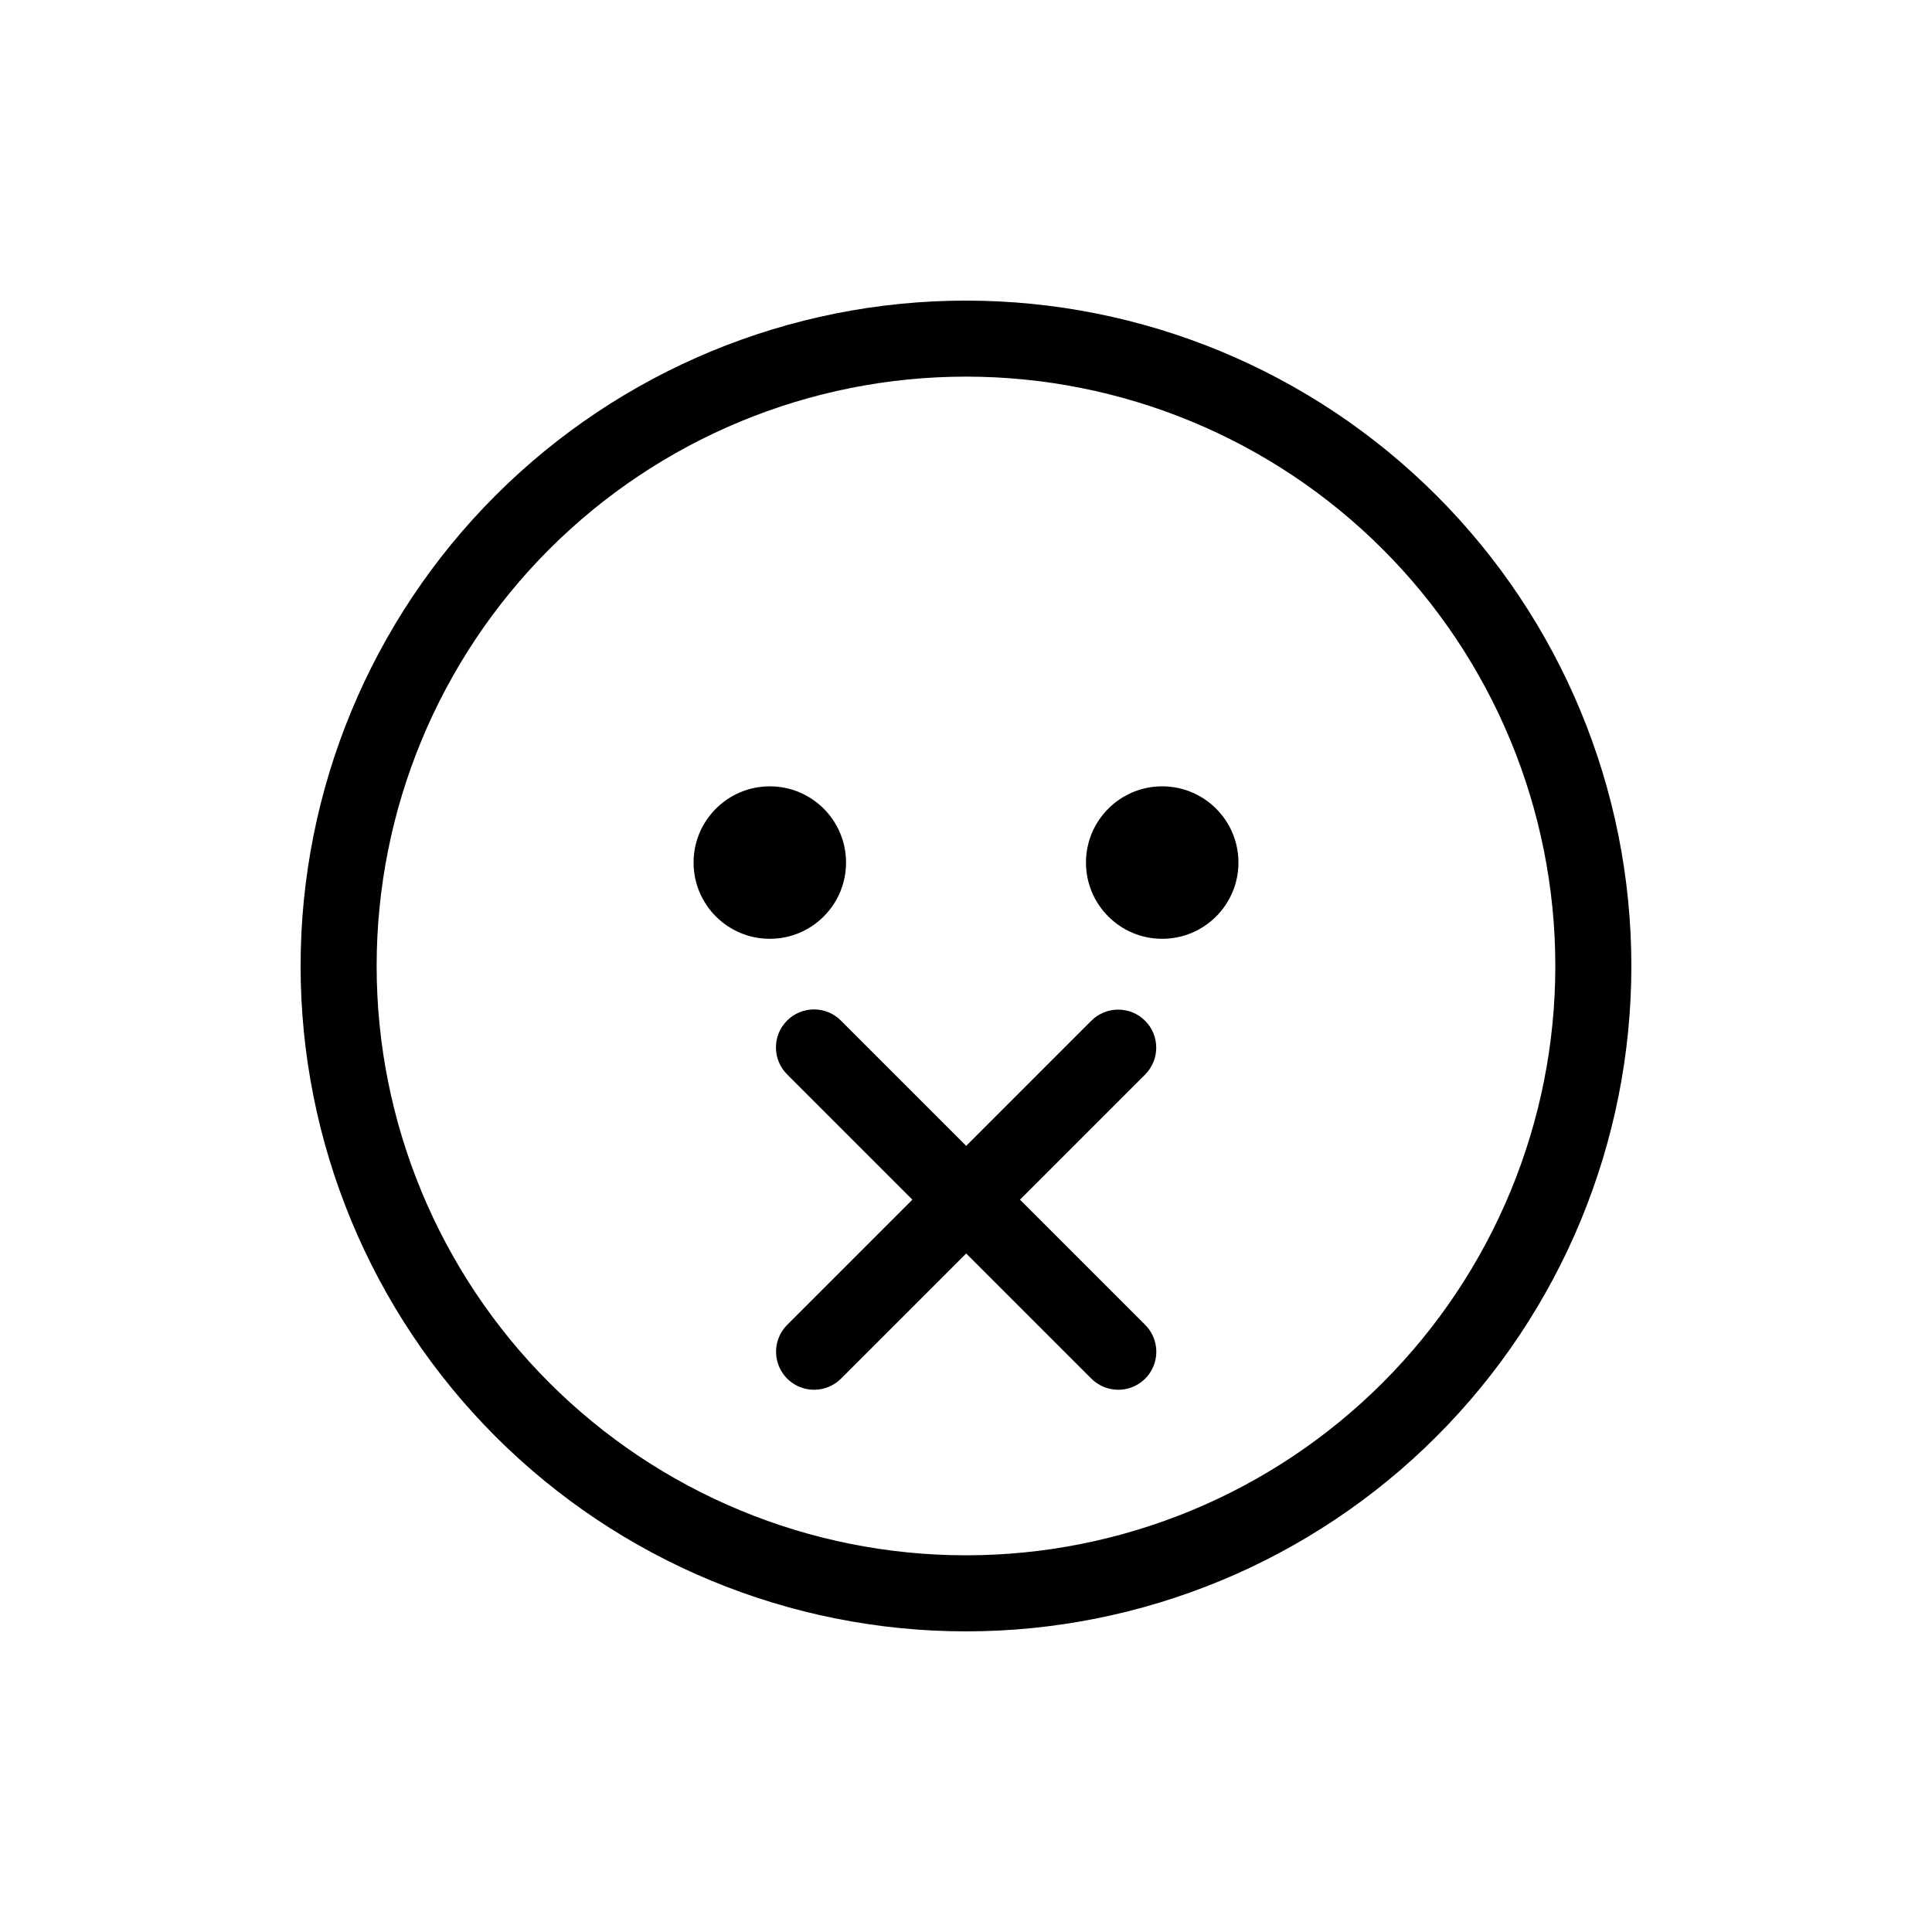 <?xml version="1.0" encoding="UTF-8"?>
<!-- Uploaded to: ICON Repo, www.svgrepo.com, Generator: ICON Repo Mixer Tools -->
<svg fill="#000000" width="800px" height="800px" version="1.1" viewBox="144 144 512 512" xmlns="http://www.w3.org/2000/svg">
 <g>
  <path d="m400 576.33c-46.77 0-91.617-18.578-124.69-51.648-33.07-33.066-51.648-77.918-51.648-124.68 0-46.77 18.578-91.617 51.648-124.69s77.918-51.648 124.69-51.648c46.766 0 91.617 18.578 124.68 51.648 33.07 33.07 51.648 77.918 51.648 124.69 0 46.766-18.578 91.617-51.648 124.68-33.066 33.07-77.918 51.648-124.68 51.648zm0-332.52c-41.422 0-81.148 16.457-110.44 45.746s-45.746 69.016-45.746 110.44 16.457 81.145 45.746 110.43c29.289 29.293 69.016 45.746 110.44 45.746s81.145-16.453 110.43-45.746c29.293-29.289 45.746-69.012 45.746-110.43s-16.453-81.148-45.746-110.44c-29.289-29.289-69.012-45.746-110.43-45.746z"/>
  <path d="m472.2 372.59c0 11.16-9.047 20.203-20.203 20.203-11.16 0-20.203-9.043-20.203-20.203 0-11.156 9.043-20.203 20.203-20.203 11.156 0 20.203 9.047 20.203 20.203"/>
  <path d="m368.21 372.59c0 11.16-9.043 20.203-20.203 20.203-11.156 0-20.203-9.043-20.203-20.203 0-11.156 9.047-20.203 20.203-20.203 11.16 0 20.203 9.047 20.203 20.203"/>
  <path d="m440.3 512.3c-2.668-0.012-5.223-1.078-7.106-2.973l-80.609-80.609c-3.938-3.938-3.938-10.32 0-14.258s10.32-3.938 14.258 0l80.609 80.609c2.906 2.883 3.781 7.238 2.211 11.02-1.57 3.781-5.269 6.234-9.363 6.211z"/>
  <path d="m359.7 512.3c-4.062-0.016-7.719-2.473-9.27-6.227-1.555-3.754-0.699-8.07 2.164-10.953l80.609-80.609c3.938-3.938 10.32-3.938 14.258 0s3.938 10.32 0 14.258l-80.609 80.609c-1.902 1.887-4.477 2.938-7.152 2.922z"/>
 </g>
</svg>